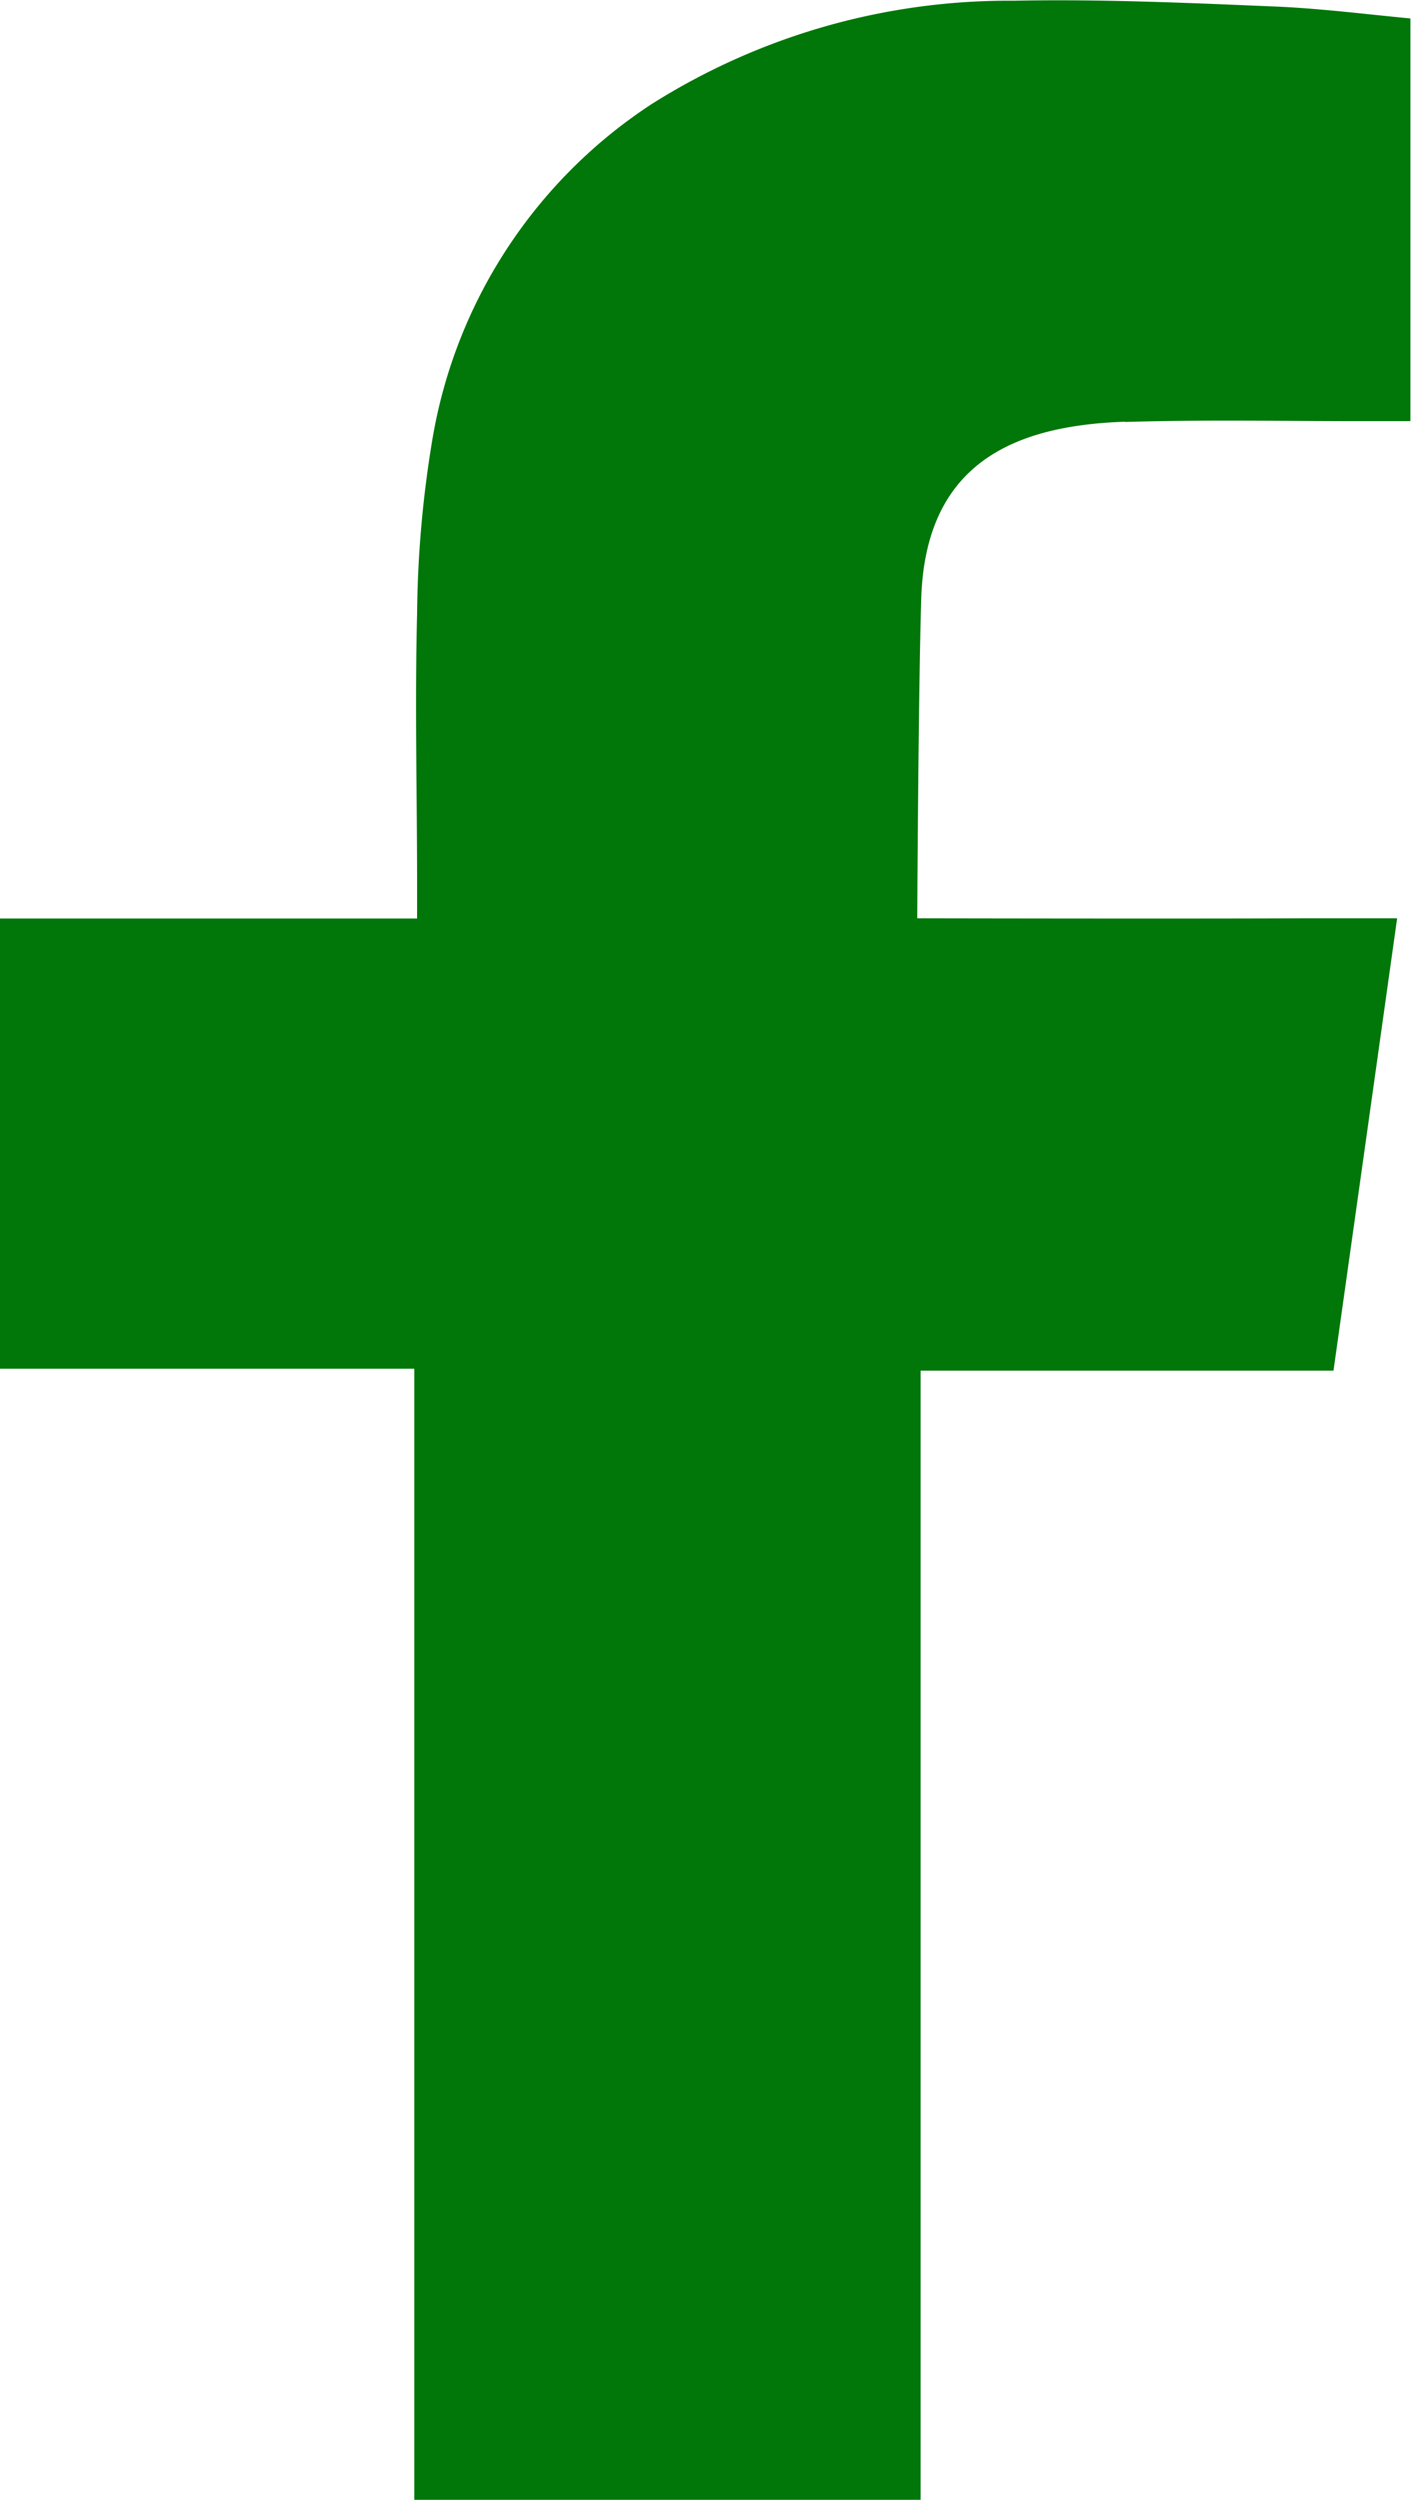 <svg xmlns="http://www.w3.org/2000/svg" width="11.705" height="20.735" viewBox="0 0 11.705 20.735">
  <path id="Контур_662" data-name="Контур 662" d="M9.333,5.075c.7-.021,1.388-.005,2.085-.007H11.7V1.728c-.372-.035-.759-.085-1.149-.1-.711-.03-1.425-.061-2.139-.047A5.547,5.547,0,0,0,5.4,2.442,4.143,4.143,0,0,0,3.585,5.231,9.235,9.235,0,0,0,3.46,6.666c-.019.751,0,1.5,0,2.248v.28H0v3.734H3.437V22.31h4.2V12.944h3.425c.175-1.242.348-2.471.528-3.752h-.772c-.973.005-3.209,0-3.209,0s.009-1.849.033-2.652c.035-1.1.738-1.435,1.691-1.467" transform="translate(0 -1.575)" fill="#007708" fill-rule="evenodd"/>
</svg>
